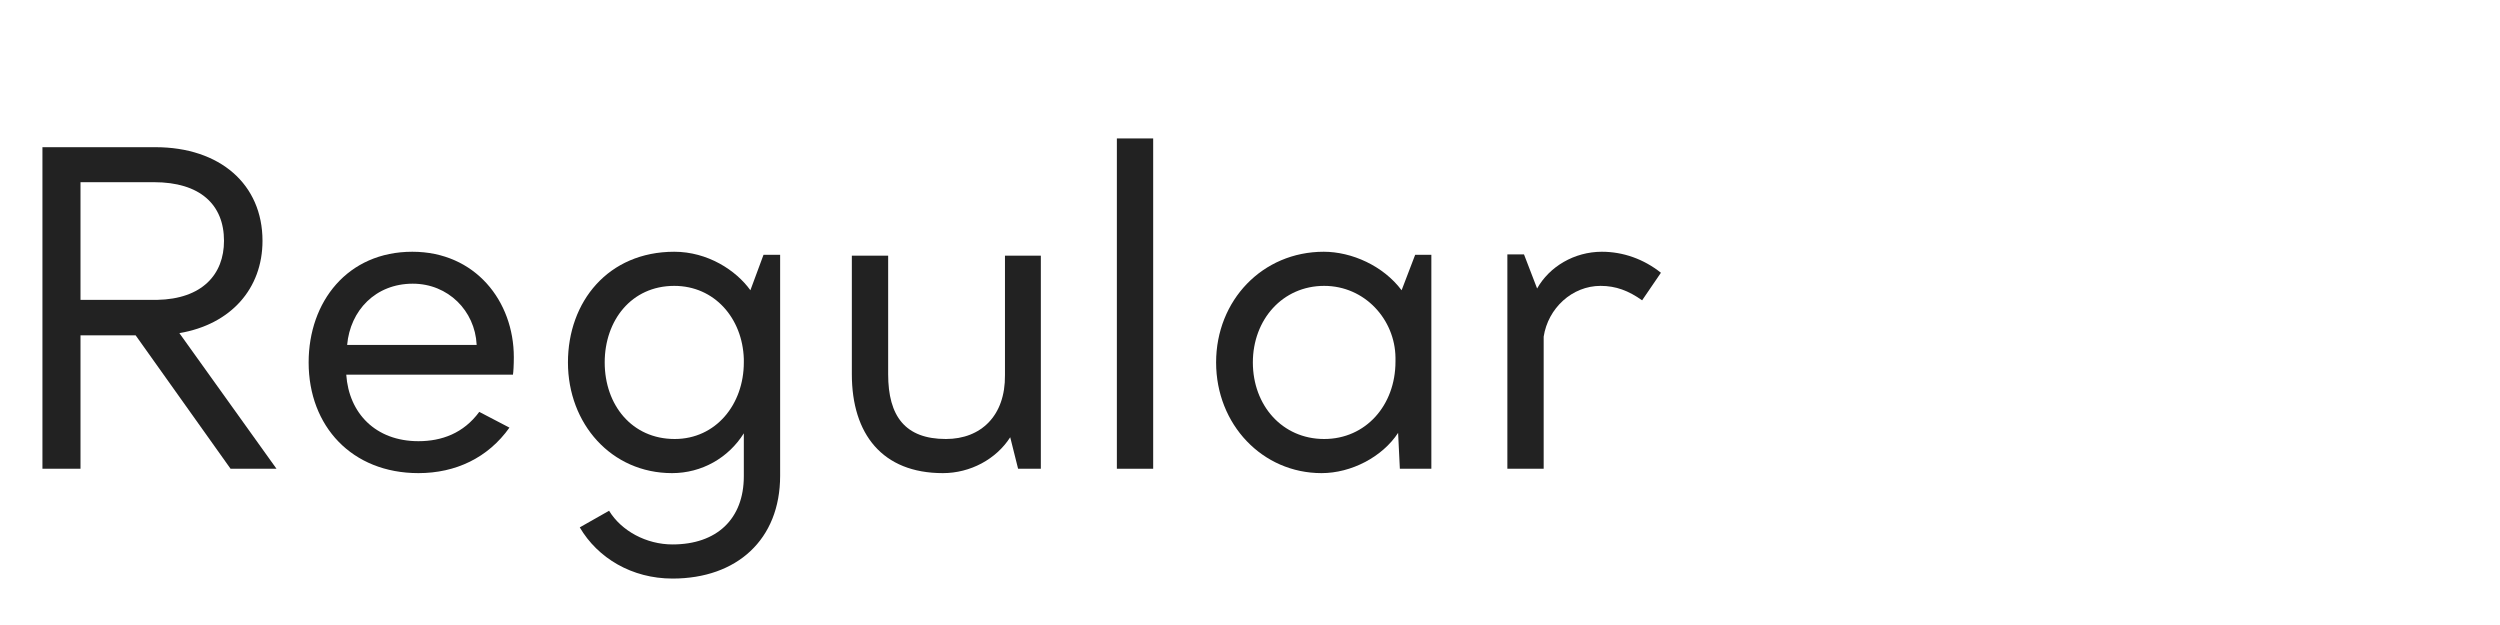 <svg width="240" height="60" viewBox="0 0 240 60" fill="none" xmlns="http://www.w3.org/2000/svg">
<path d="M148.193 32.316V45H144.707V24.42H146.303L147.563 27.696C148.739 25.596 151.133 24.168 153.779 24.168C155.837 24.168 157.811 24.882 159.449 26.184L157.643 28.83C156.341 27.906 155.123 27.444 153.653 27.444C150.923 27.444 148.613 29.586 148.193 32.316Z" fill="#222222"/>
<path d="M116.746 34.794C116.746 28.83 121.198 24.168 127.078 24.168C129.766 24.168 132.79 25.512 134.554 27.864L135.856 24.462H137.41V45H134.386L134.218 41.556C132.706 43.866 129.724 45.42 126.868 45.42C121.198 45.42 116.746 40.758 116.746 34.794ZM120.274 34.794C120.274 38.91 123.088 42.144 127.12 42.144C131.11 42.144 133.966 38.91 133.966 34.71V34.332C133.924 30.678 131.026 27.444 127.12 27.444C123.13 27.444 120.274 30.678 120.274 34.794Z" fill="#222222"/>
<path d="M110.705 13.29V45H107.219V13.29H110.705Z" fill="#222222"/>
<path d="M96.477 36.012V24.546H99.921V45H97.737L96.981 41.976C95.637 44.076 93.159 45.42 90.513 45.42C84.717 45.42 81.777 41.682 81.777 35.928V24.546H85.263V35.928C85.263 39.96 86.901 42.144 90.807 42.144C94.167 42.144 96.519 39.918 96.477 36.012Z" fill="#222222"/>
<path d="M64.561 55.542C60.655 55.542 57.379 53.568 55.657 50.628L58.471 49.032C59.647 50.964 62.041 52.266 64.561 52.266C68.803 52.266 71.407 49.83 71.407 45.714V41.598C69.937 43.95 67.375 45.42 64.519 45.42C58.681 45.42 54.523 40.674 54.523 34.794C54.523 28.956 58.387 24.168 64.729 24.168C67.921 24.168 70.651 25.932 72.037 27.864L73.297 24.462H74.893V45.672C74.893 51.804 70.735 55.542 64.561 55.542ZM58.051 34.794C58.051 38.868 60.655 42.144 64.771 42.144C68.719 42.144 71.407 38.826 71.407 34.794V34.458C71.281 30.552 68.593 27.444 64.729 27.444C60.613 27.444 58.051 30.762 58.051 34.794Z" fill="#222222"/>
<path d="M40.171 42.354C42.397 42.354 44.497 41.598 46.009 39.54L48.907 41.052C46.849 43.95 43.741 45.42 40.171 45.42C33.787 45.42 29.629 40.926 29.629 34.794C29.629 28.956 33.367 24.168 39.583 24.168C45.631 24.168 49.327 28.914 49.327 34.29C49.327 35.046 49.285 35.718 49.243 35.97H33.241C33.493 39.666 36.055 42.354 40.171 42.354ZM39.625 27.234C36.055 27.234 33.619 29.796 33.325 33.114H45.757V33.072C45.589 29.838 43.027 27.234 39.625 27.234Z" fill="#222222"/>
<path d="M25.2 23.118C25.2 27.696 22.176 31.14 17.22 31.98L26.544 45H22.134L13.02 32.19H7.728V45H4.074V14.13H14.91C21.126 14.13 25.2 17.7 25.2 23.118ZM14.784 17.49H7.728V28.788H15.078C19.404 28.704 21.504 26.352 21.504 23.118C21.504 19.632 19.194 17.49 14.784 17.49Z" fill="#222222"/>
</svg>
